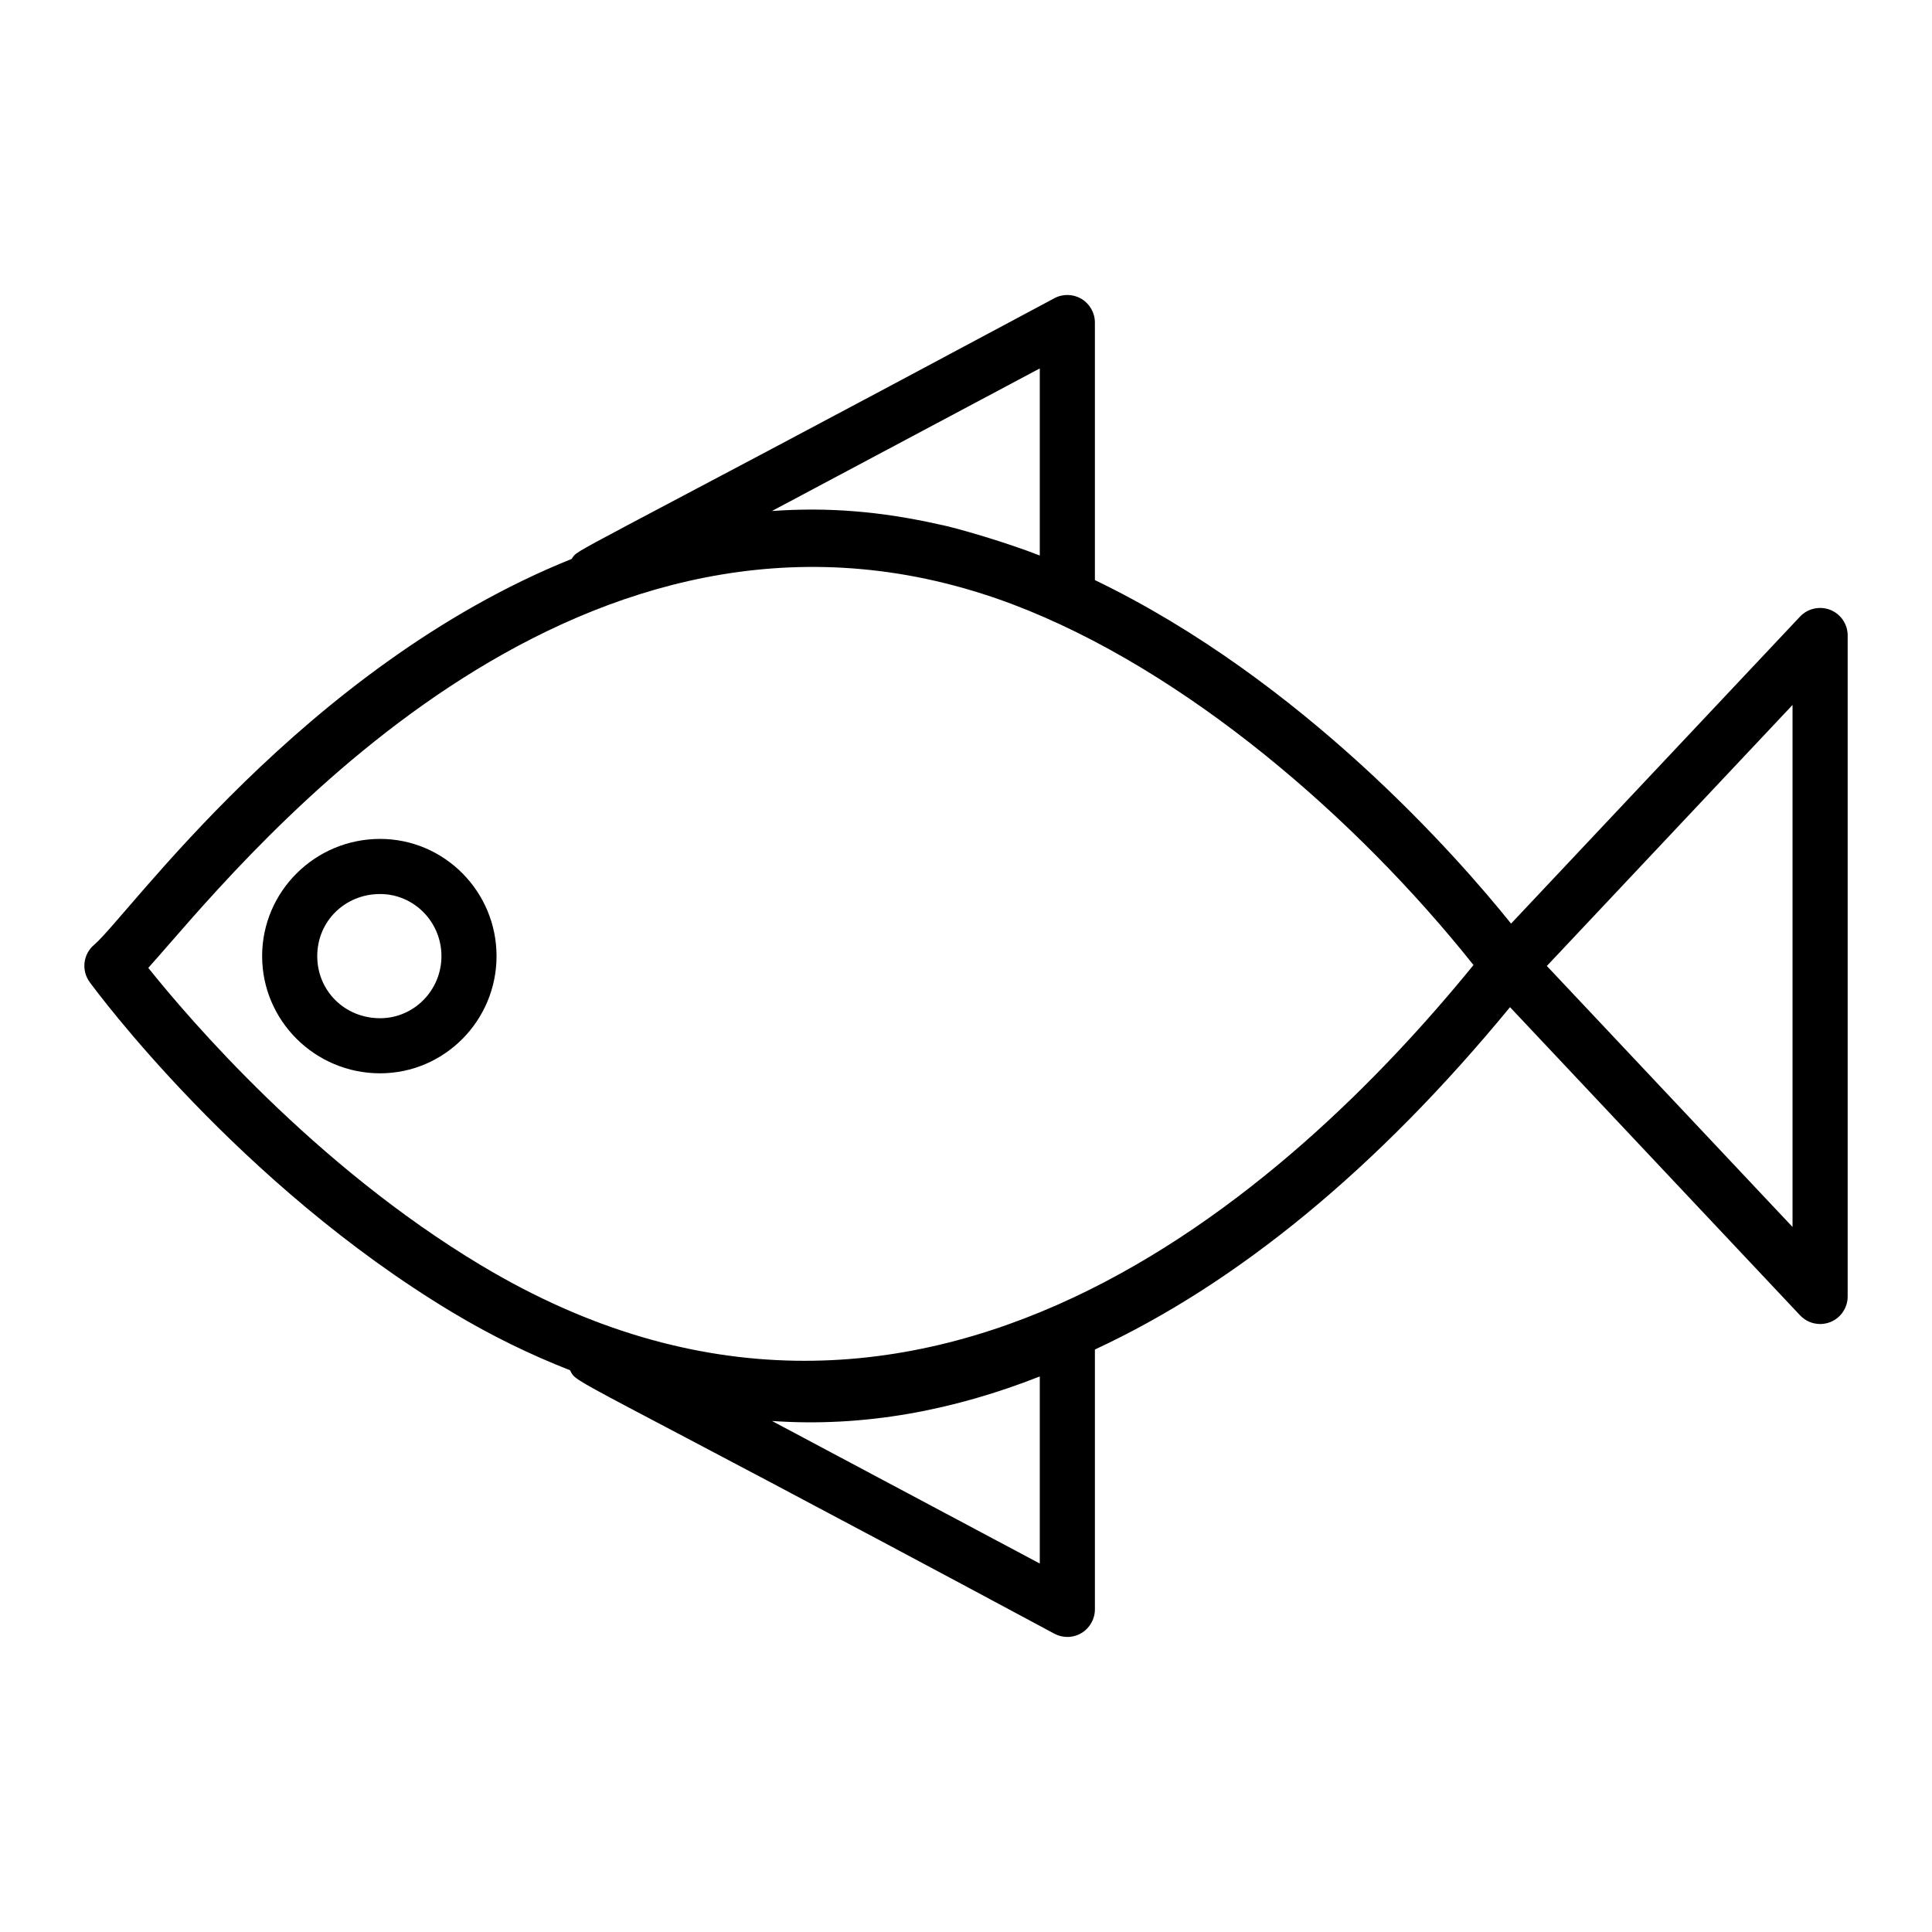 <?xml version="1.0" encoding="UTF-8"?>
<!-- Uploaded to: ICON Repo, www.iconrepo.com, Generator: ICON Repo Mixer Tools -->
<svg fill="#000000" width="800px" height="800px" version="1.1" viewBox="144 144 512 512" xmlns="http://www.w3.org/2000/svg">
 <g>
  <path d="m626.35 494.88c0.906 0 1.816-0.172 2.695-0.512 2.781-1.105 4.606-3.793 4.606-6.789v-175.17c0-2.996-1.824-5.684-4.606-6.789-2.781-1.082-5.953-0.398-8.016 1.781l-76.582 81.363c-14.125-17.602-55.238-64.516-110.29-91.035v-68.254c0-2.566-1.348-4.941-3.543-6.262-2.203-1.32-4.934-1.391-7.188-0.184-132.36 70.852-125.89 66.105-127.93 69.09-71.137 28.617-117.77 94.859-126.54 102.25-2.938 2.469-3.457 6.789-1.199 9.891 1.582 2.168 39.496 53.57 96.246 87.598 10.273 6.164 20.641 11.191 31.062 15.273 2.062 3.941-2.812-0.586 128.36 69.82 1.07 0.57 2.254 0.855 3.43 0.855 1.305 0 2.602-0.348 3.758-1.043 2.195-1.32 3.543-3.695 3.543-6.262v-68.867c37.652-17.477 74.703-47.801 110.01-90.727l76.867 81.668c1.418 1.504 3.348 2.301 5.324 2.301zm-206.8-253.24v49.578c-8.574-3.367-22.152-7.387-26.797-8.27-15.254-3.41-29.293-4.598-44.188-3.523zm0 316.71-70.961-37.777c24.438 1.719 48.172-2.828 70.961-11.801zm-148.04-79.012c-44.301-26.562-77.422-65.344-88.211-78.84 1.52-1.691 3.273-3.715 5.332-6.074 28.785-33.07 114.38-131.35 223.57-90.336 45.992 17.391 91.391 56.848 122.29 95.656-48.527 59.621-147.12 149.09-262.97 79.594zm347.53-10.176-65.109-69.172 65.109-69.172z"/>
  <path d="m244.73 366.32c-17.234 0-31.262 13.934-31.262 31.059 0 17.129 14.027 31.059 31.262 31.059 17.012 0 30.859-13.934 30.859-31.059s-13.848-31.059-30.859-31.059zm0 47.52c-9.34 0-16.656-7.231-16.656-16.457 0-9.227 7.316-16.457 16.656-16.457 8.965 0 16.258 7.379 16.258 16.457 0 9.074-7.297 16.457-16.258 16.457z"/>
 </g>
</svg>